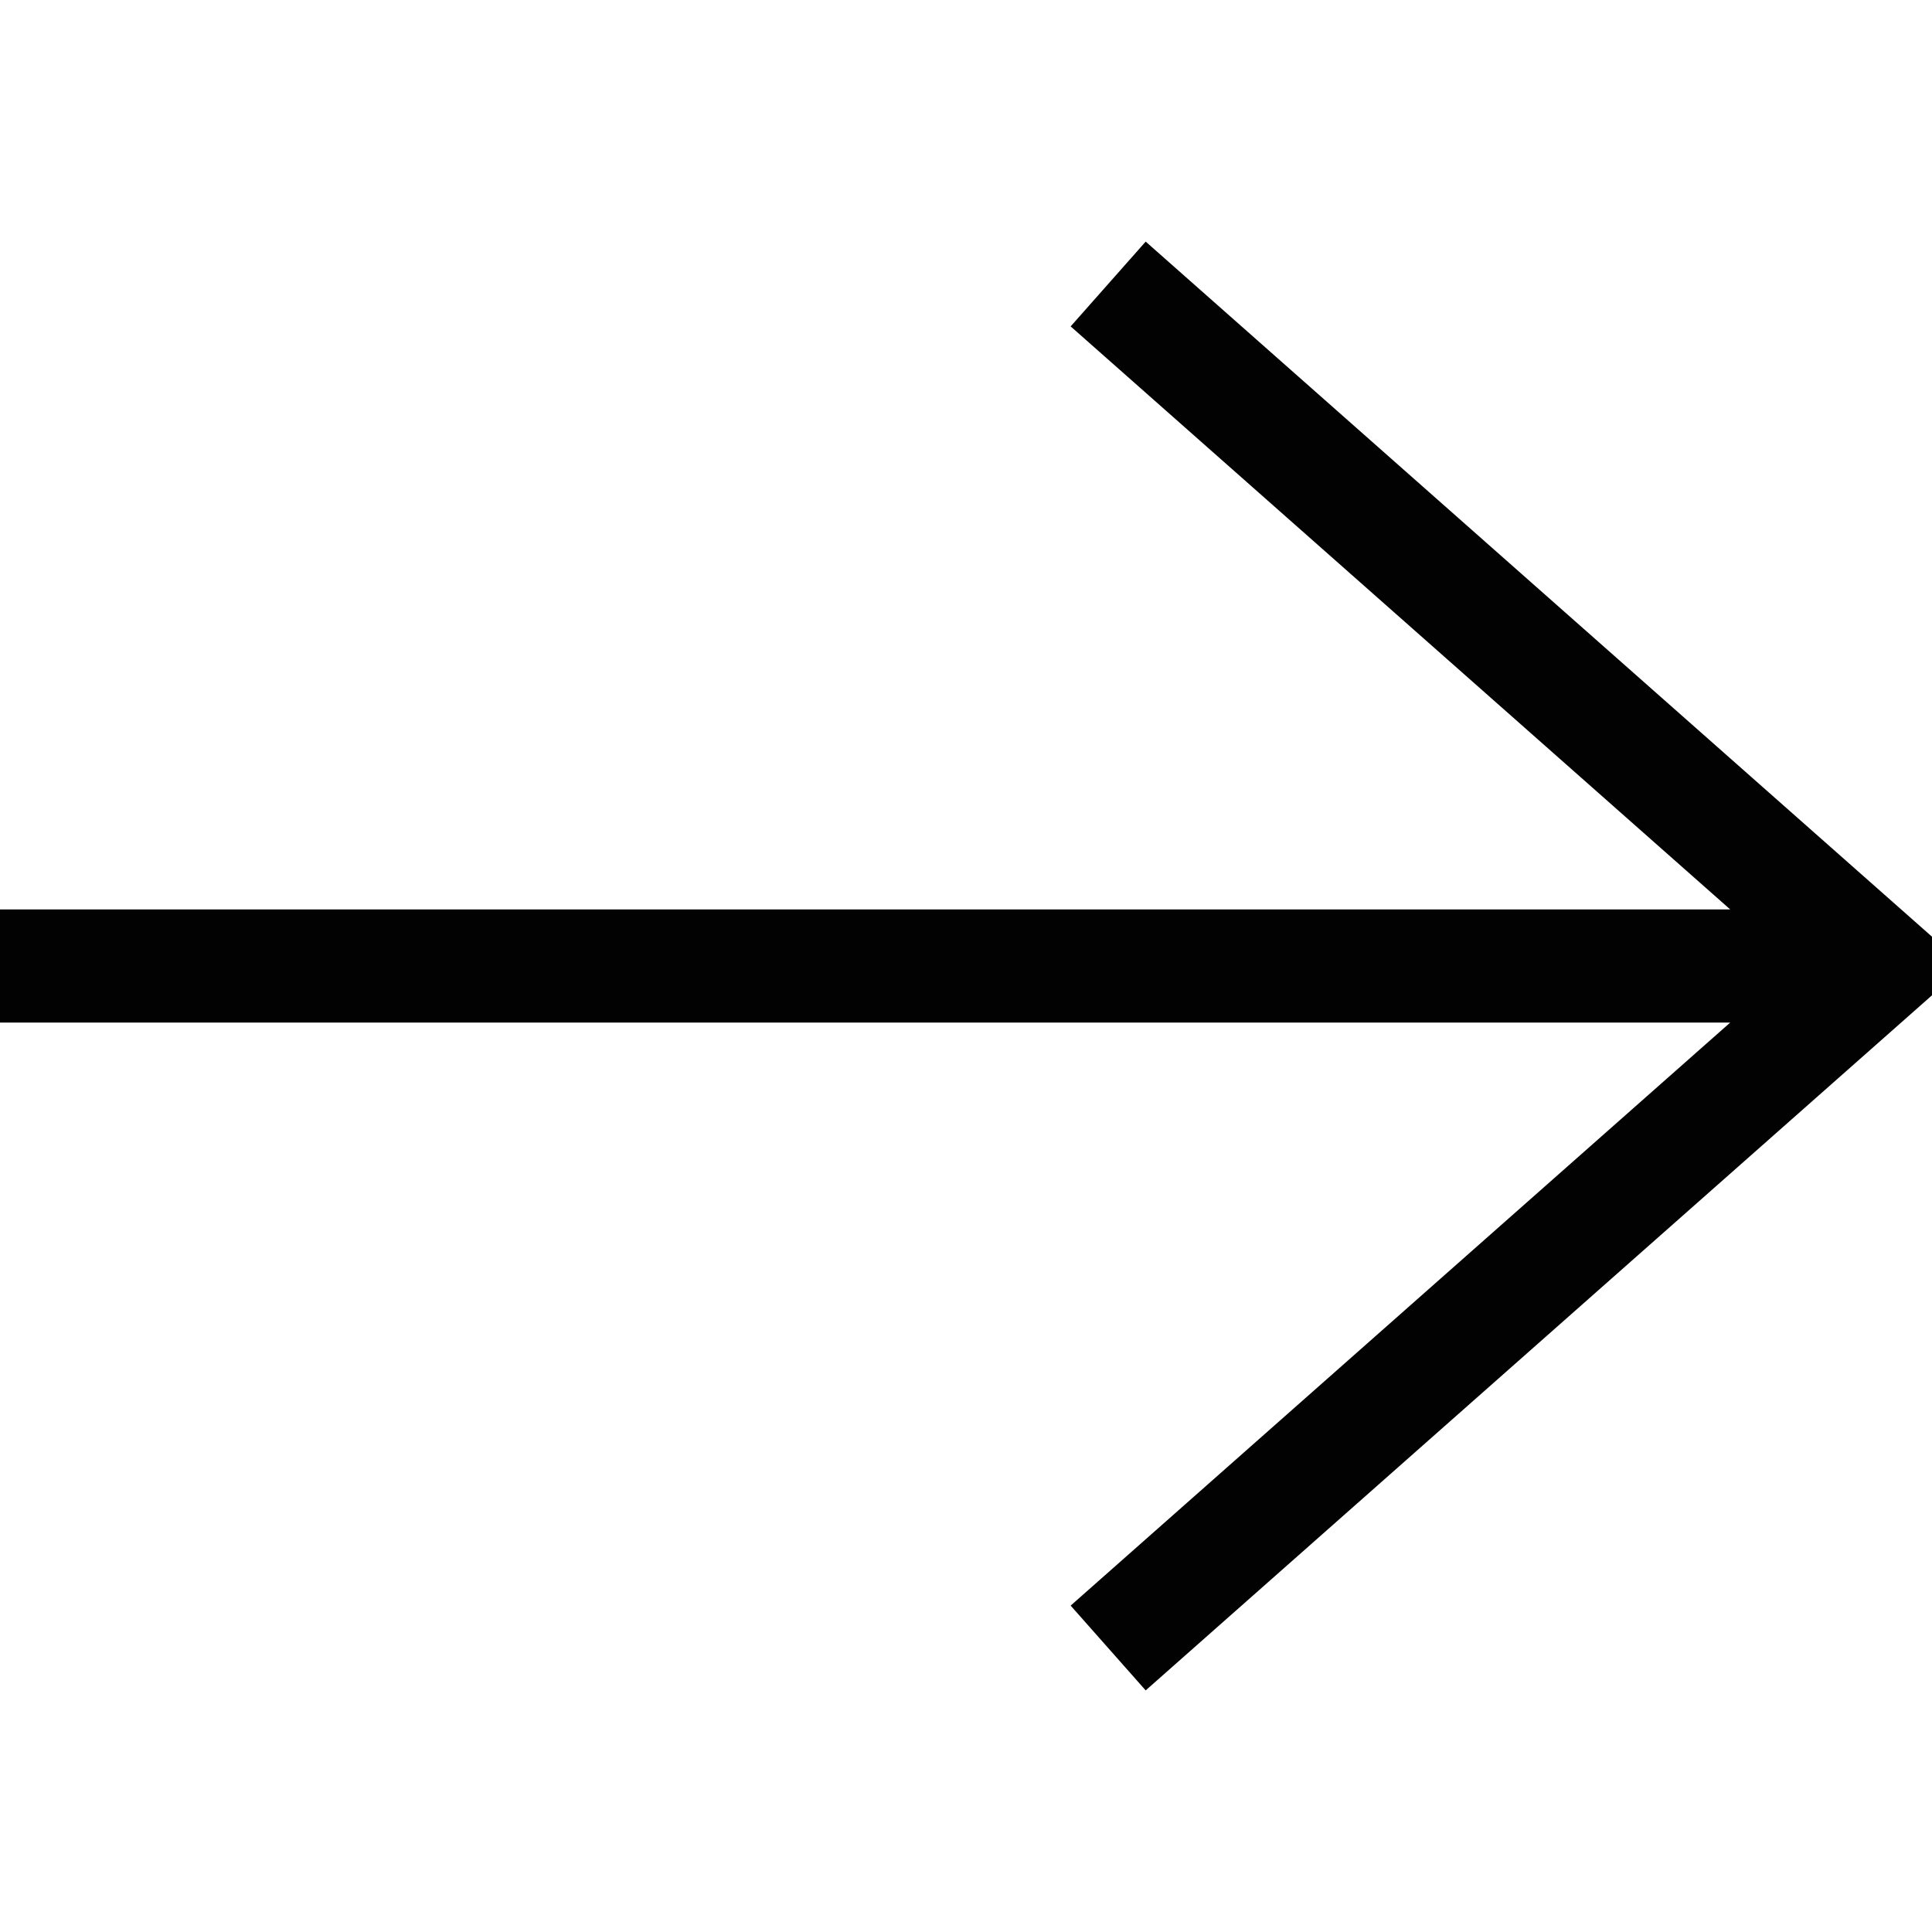 <svg width="18" height="18" viewBox="0 0 18 18" fill="none" xmlns="http://www.w3.org/2000/svg">
<path d="M10.674 2.251L9.975 3.041L16.12 8.473H0V9.527H16.12L9.975 14.959L10.674 15.749L18 9.273V8.727L10.674 2.251Z" fill="#020202"/>
</svg>
